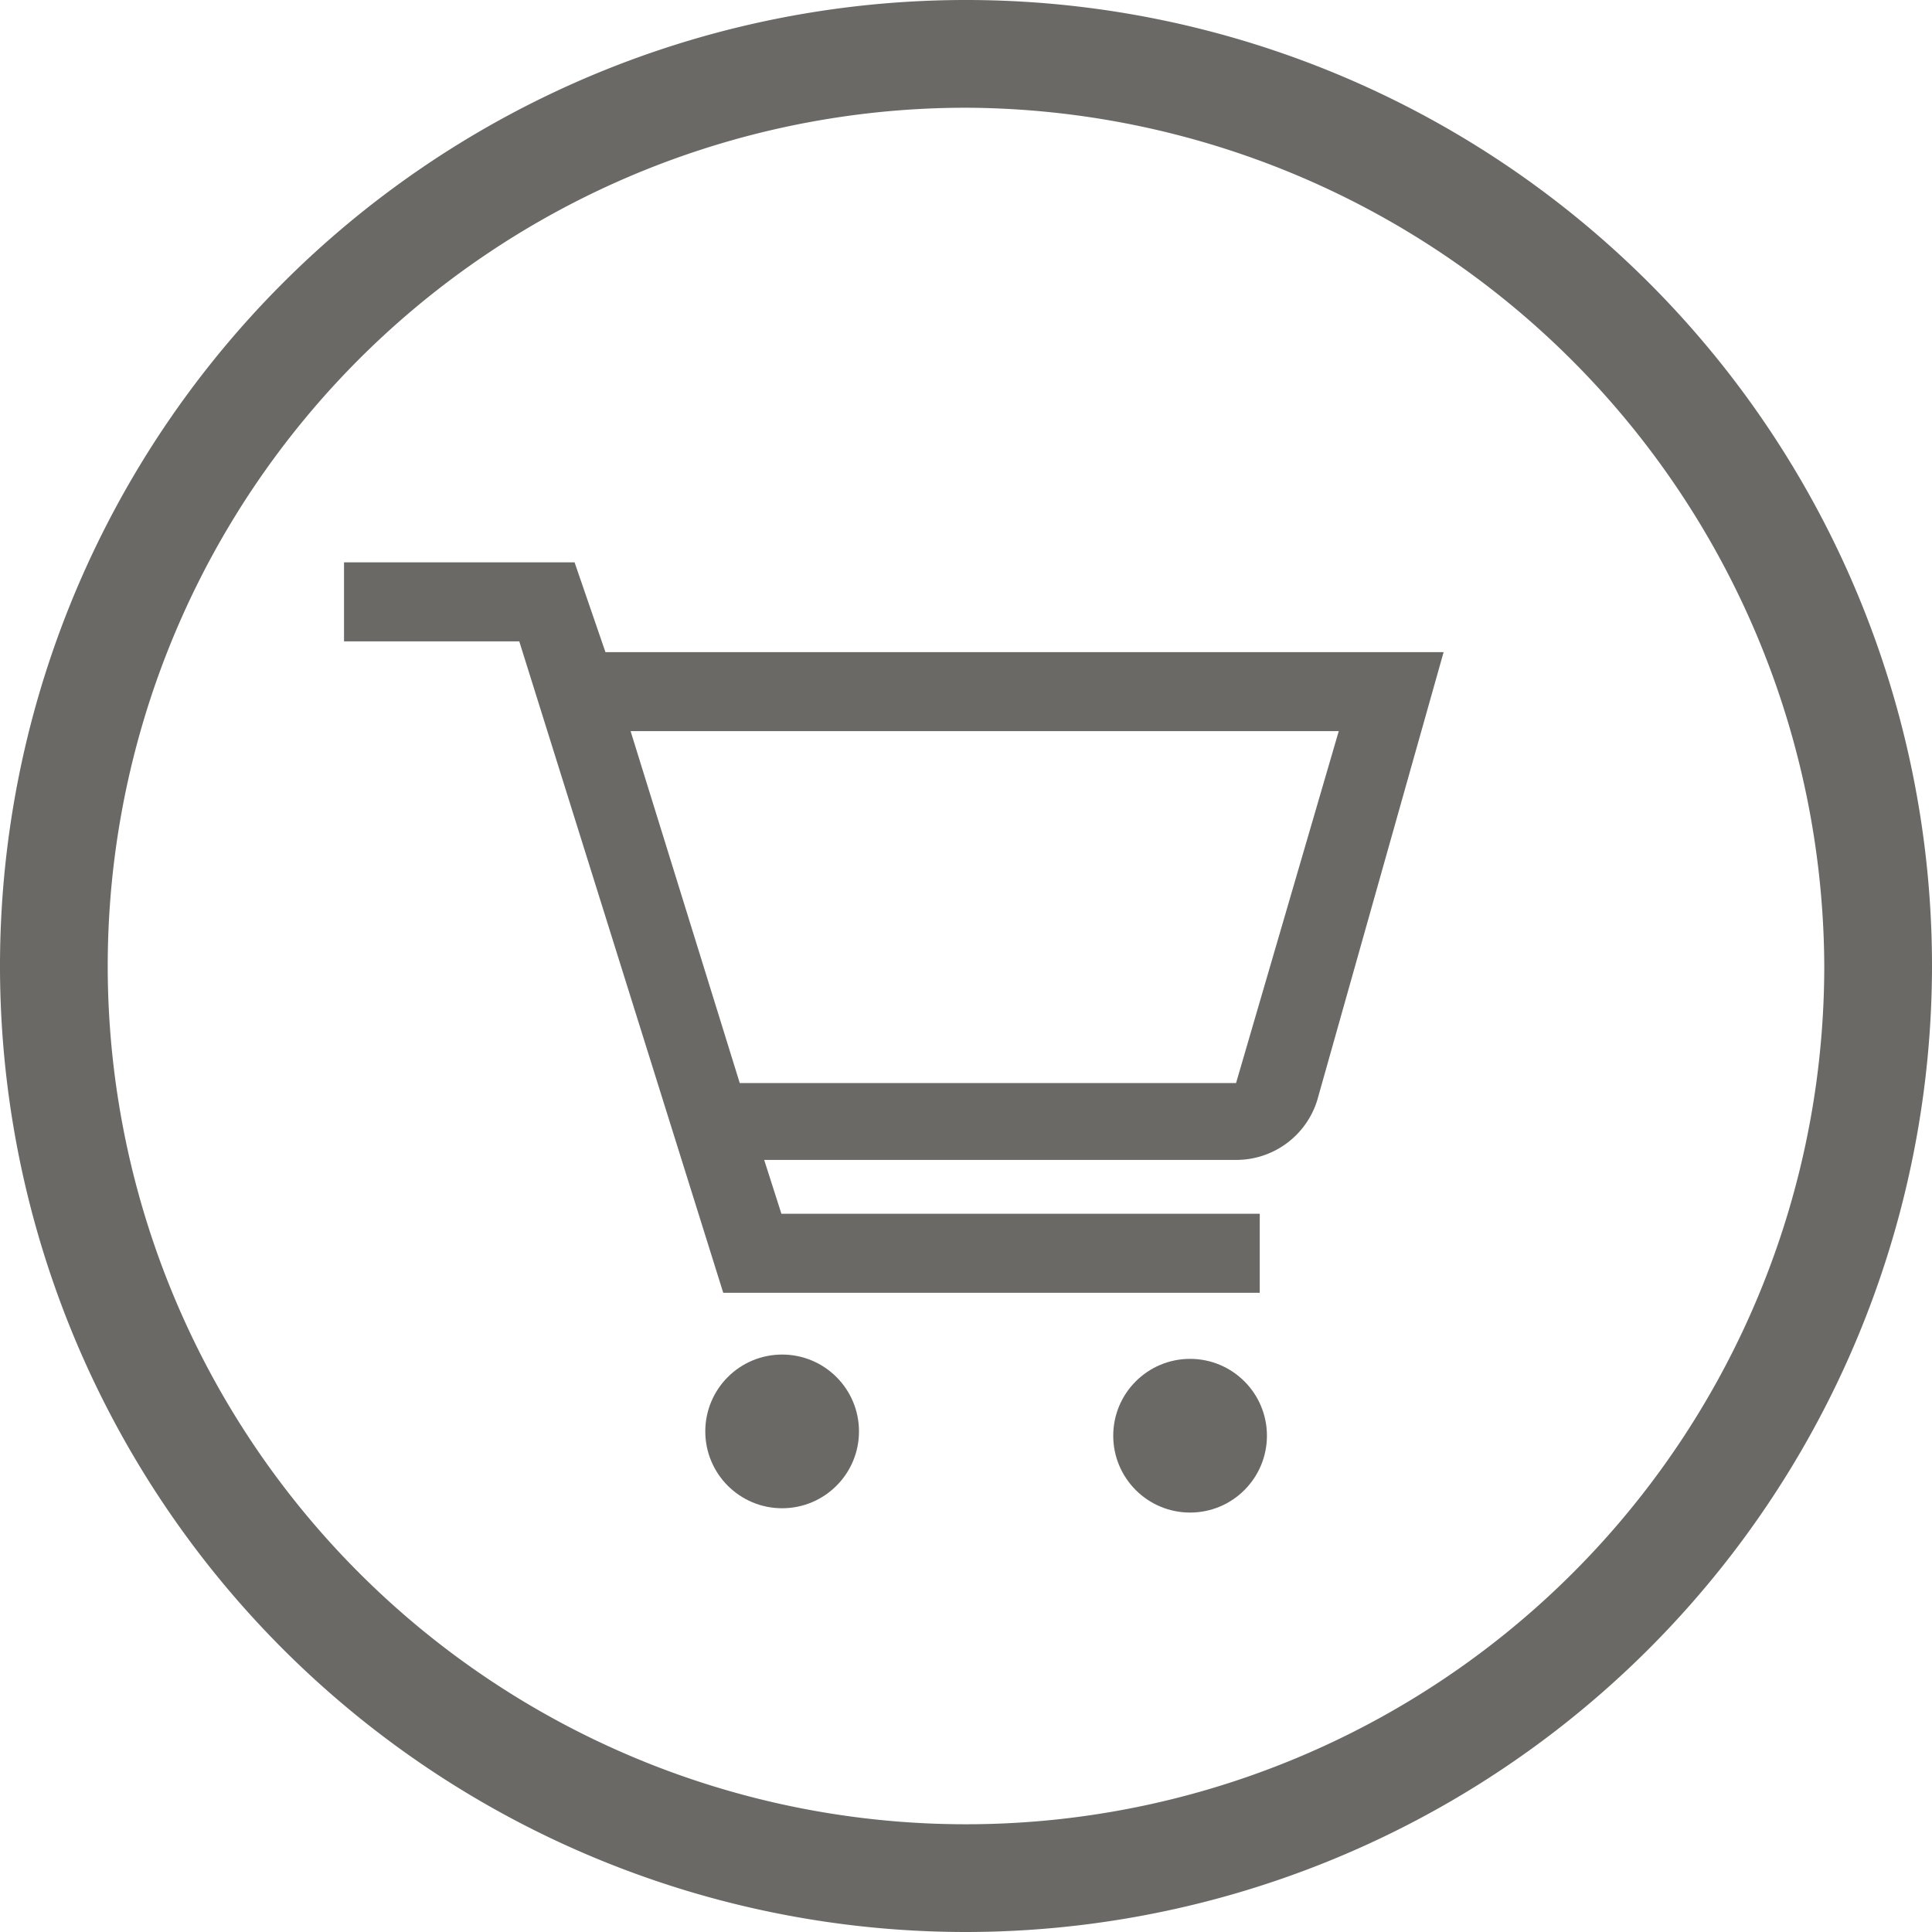 <svg xmlns="http://www.w3.org/2000/svg" viewBox="0 0 26.9 26.9"><defs><style>.cls-1{fill:#6b6966;}</style></defs><title>Ресурс 21</title><g id="Слой_2" data-name="Слой 2"><g id="Слой_1-2" data-name="Слой 1"><path class="cls-1" d="M8.43,9.08,8,7.83H4.79v1.1H7.23L10.07,18h7.47v-1.1H10.88l-.24-.75h6.57a1.18,1.18,0,0,0,1.13-.83L20.1,9.08Zm8.78,6H10.3L8.78,10.18h9.86Z"/><circle class="cls-1" cx="10.89" cy="19.93" r="1.07"/><circle class="cls-1" cx="16.57" cy="19.99" r="1.07"/><path class="cls-1" d="M13.45,26.9A13.45,13.45,0,1,1,26.9,13.45,13.46,13.46,0,0,1,13.45,26.9Zm0-25.4A11.95,11.95,0,1,0,25.4,13.45,12,12,0,0,0,13.45,1.5Z"/></g></g></svg>